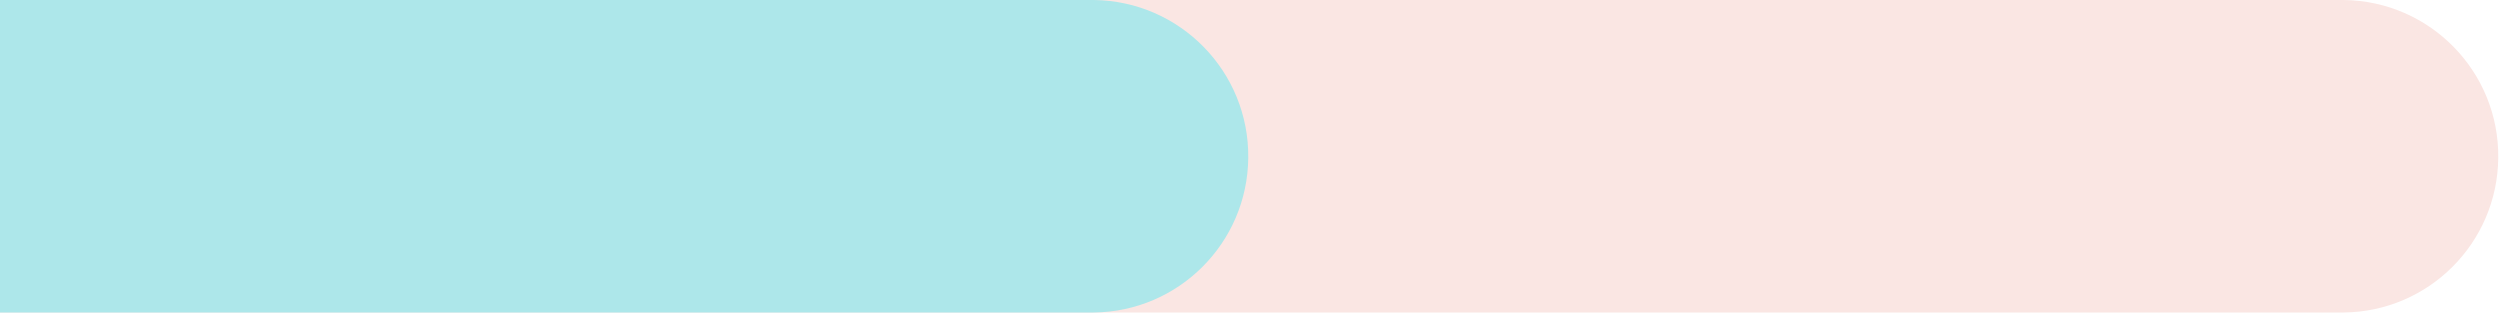 <?xml version="1.0" encoding="UTF-8"?><svg id="Layer_2" xmlns="http://www.w3.org/2000/svg" xmlns:xlink="http://www.w3.org/1999/xlink" viewBox="0 0 200 25.56"><defs><style>.cls-1{clip-path:url(#clippath);}.cls-2{fill:none;}.cls-2,.cls-3,.cls-4{stroke-width:0px;}.cls-3{fill:#ade7ea;}.cls-4{fill:#fae6e3;}</style><clipPath id="clippath"><rect class="cls-2" width="200" height="25.56"/></clipPath></defs><g id="Layer_1-2"><g id="Group_55"><g class="cls-1"><g id="Group_54"><path id="Path_681" class="cls-4" d="m0,25V0h187.5c6.9.08,12.44,5.73,12.36,12.64-.07,6.8-5.57,12.29-12.36,12.36H0Z"/><path id="Path_682" class="cls-3" d="m0,25V0h87.5c6.9.08,12.44,5.73,12.36,12.64-.07,6.8-5.57,12.29-12.36,12.36H0Z"/></g></g></g></g></svg>
